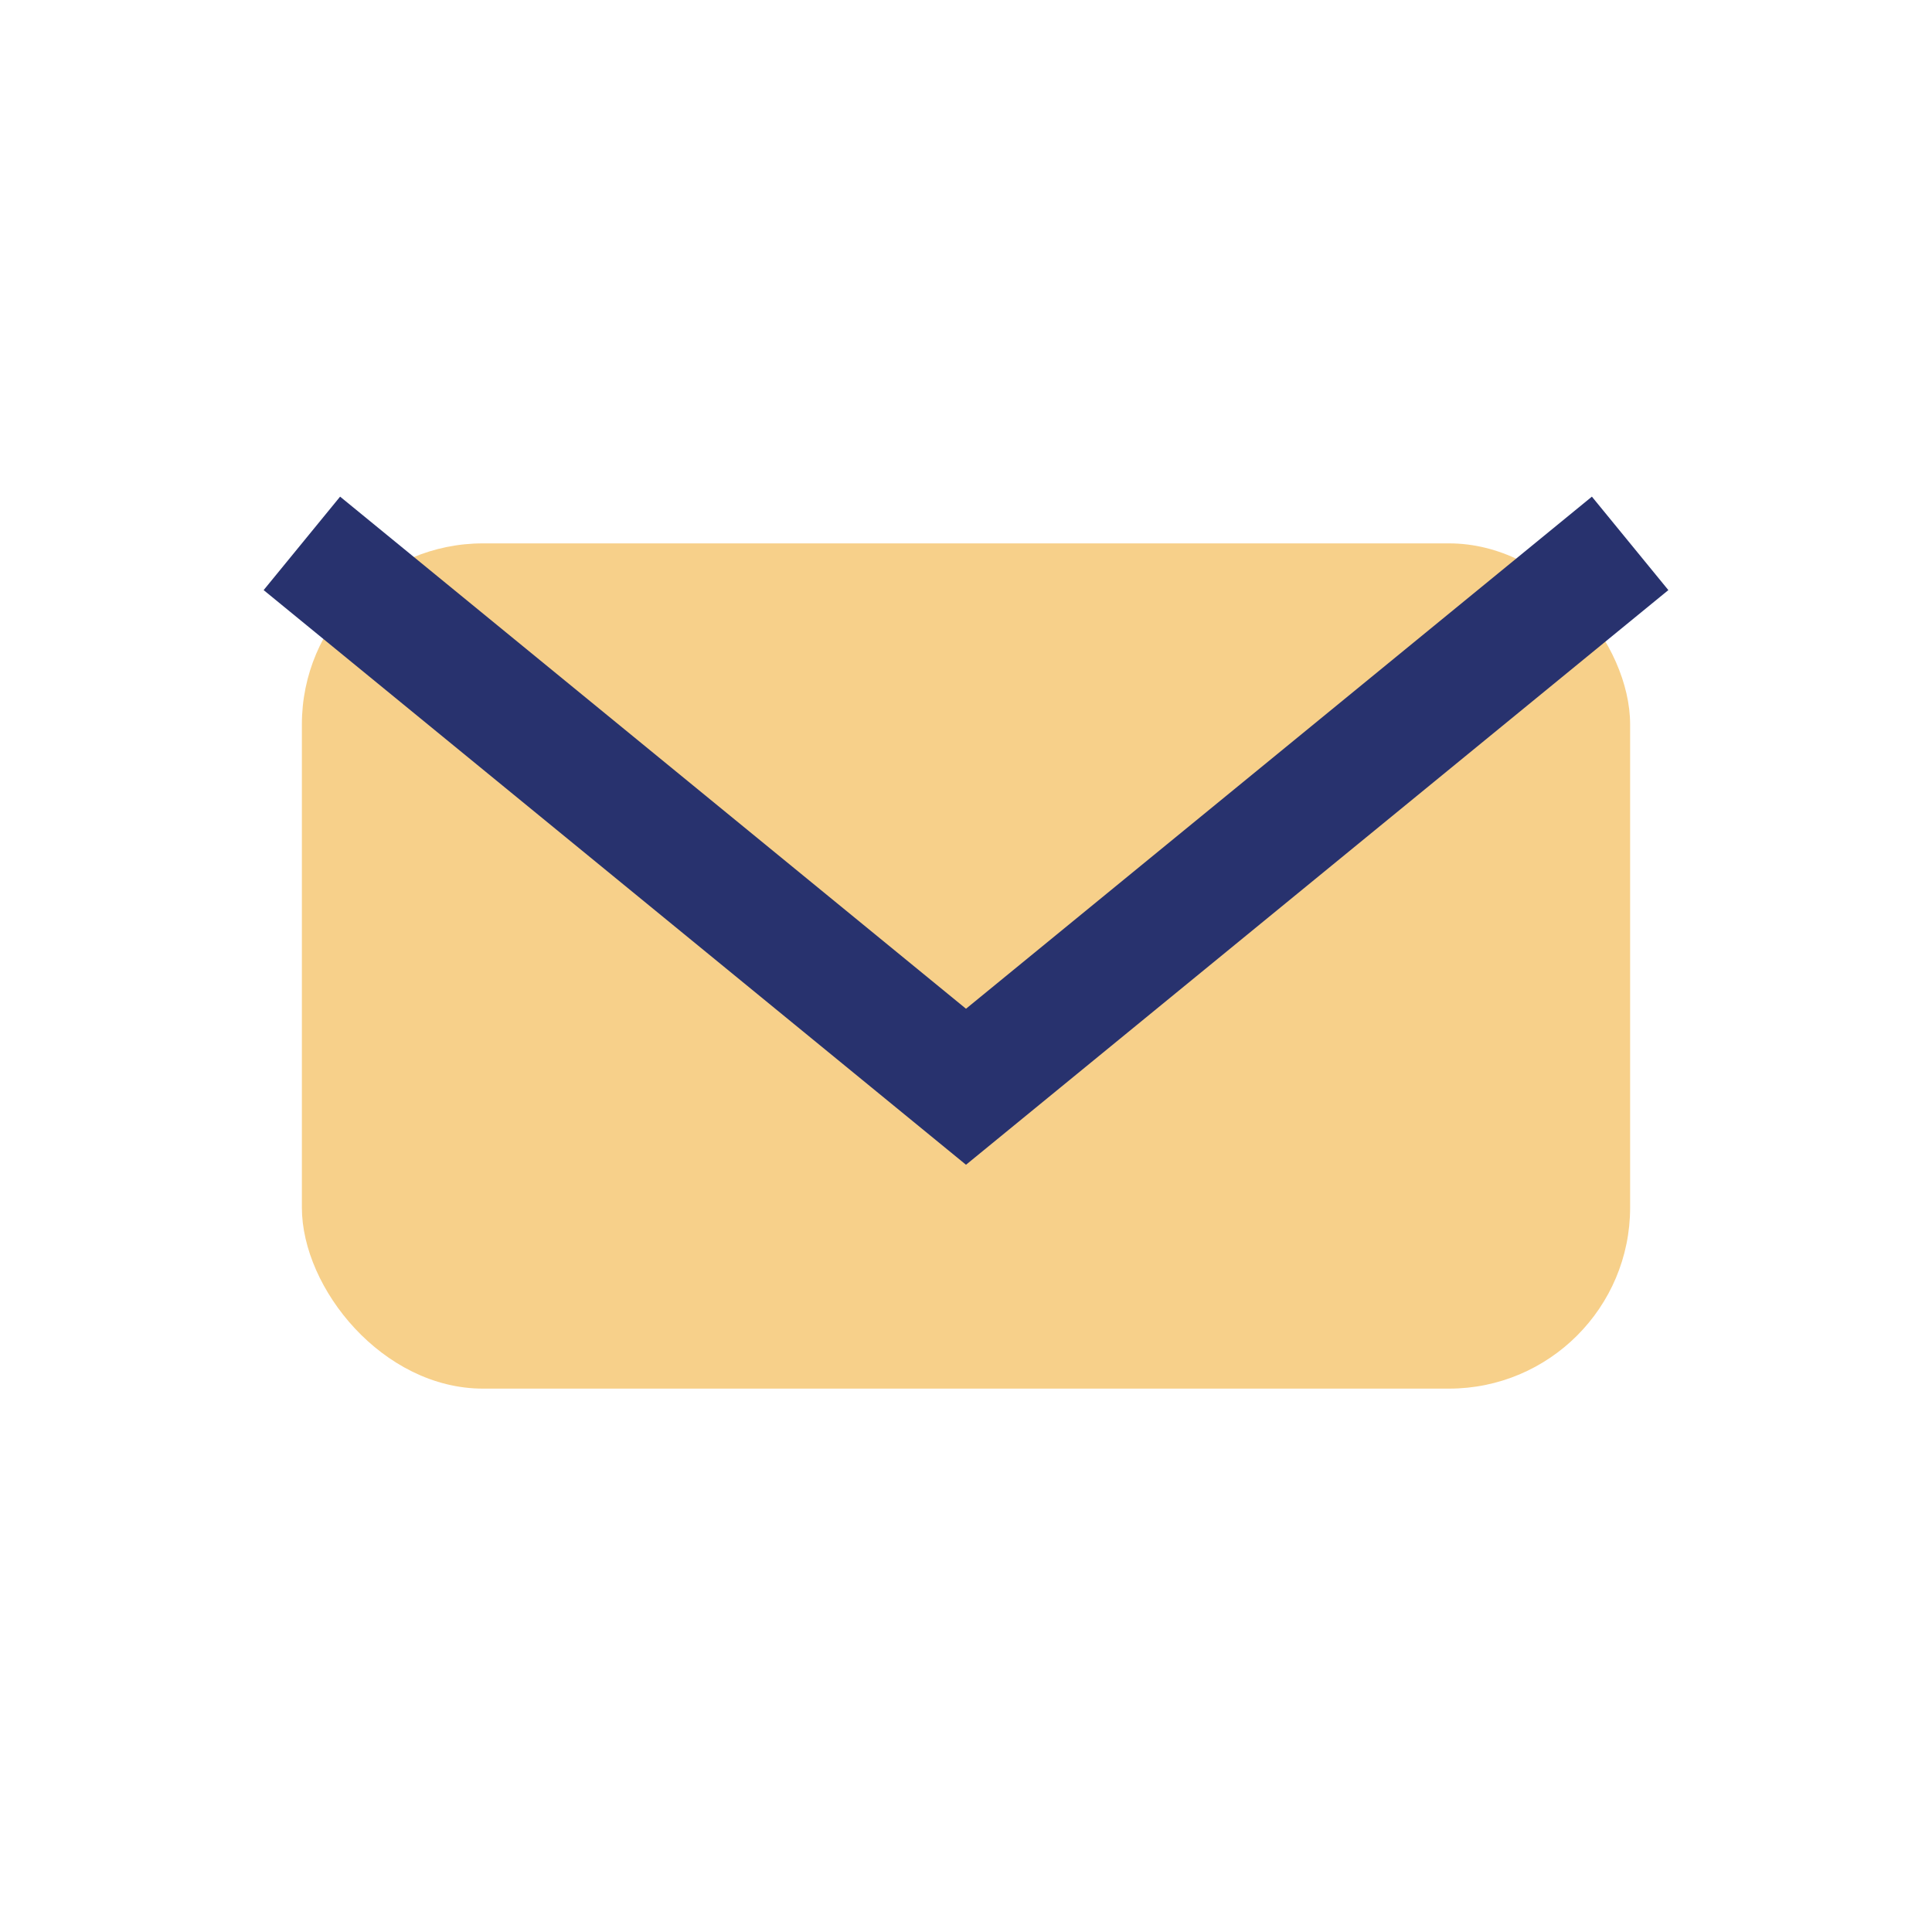 <?xml version="1.0" encoding="UTF-8"?>
<svg xmlns="http://www.w3.org/2000/svg" width="32" height="32" viewBox="0 0 32 32"><rect x="5" y="9" width="22" height="14" rx="3" fill="#F7D08A"/><path d="M5 9l11 9 11-9" stroke="#28326E" stroke-width="2" fill="none"/></svg>